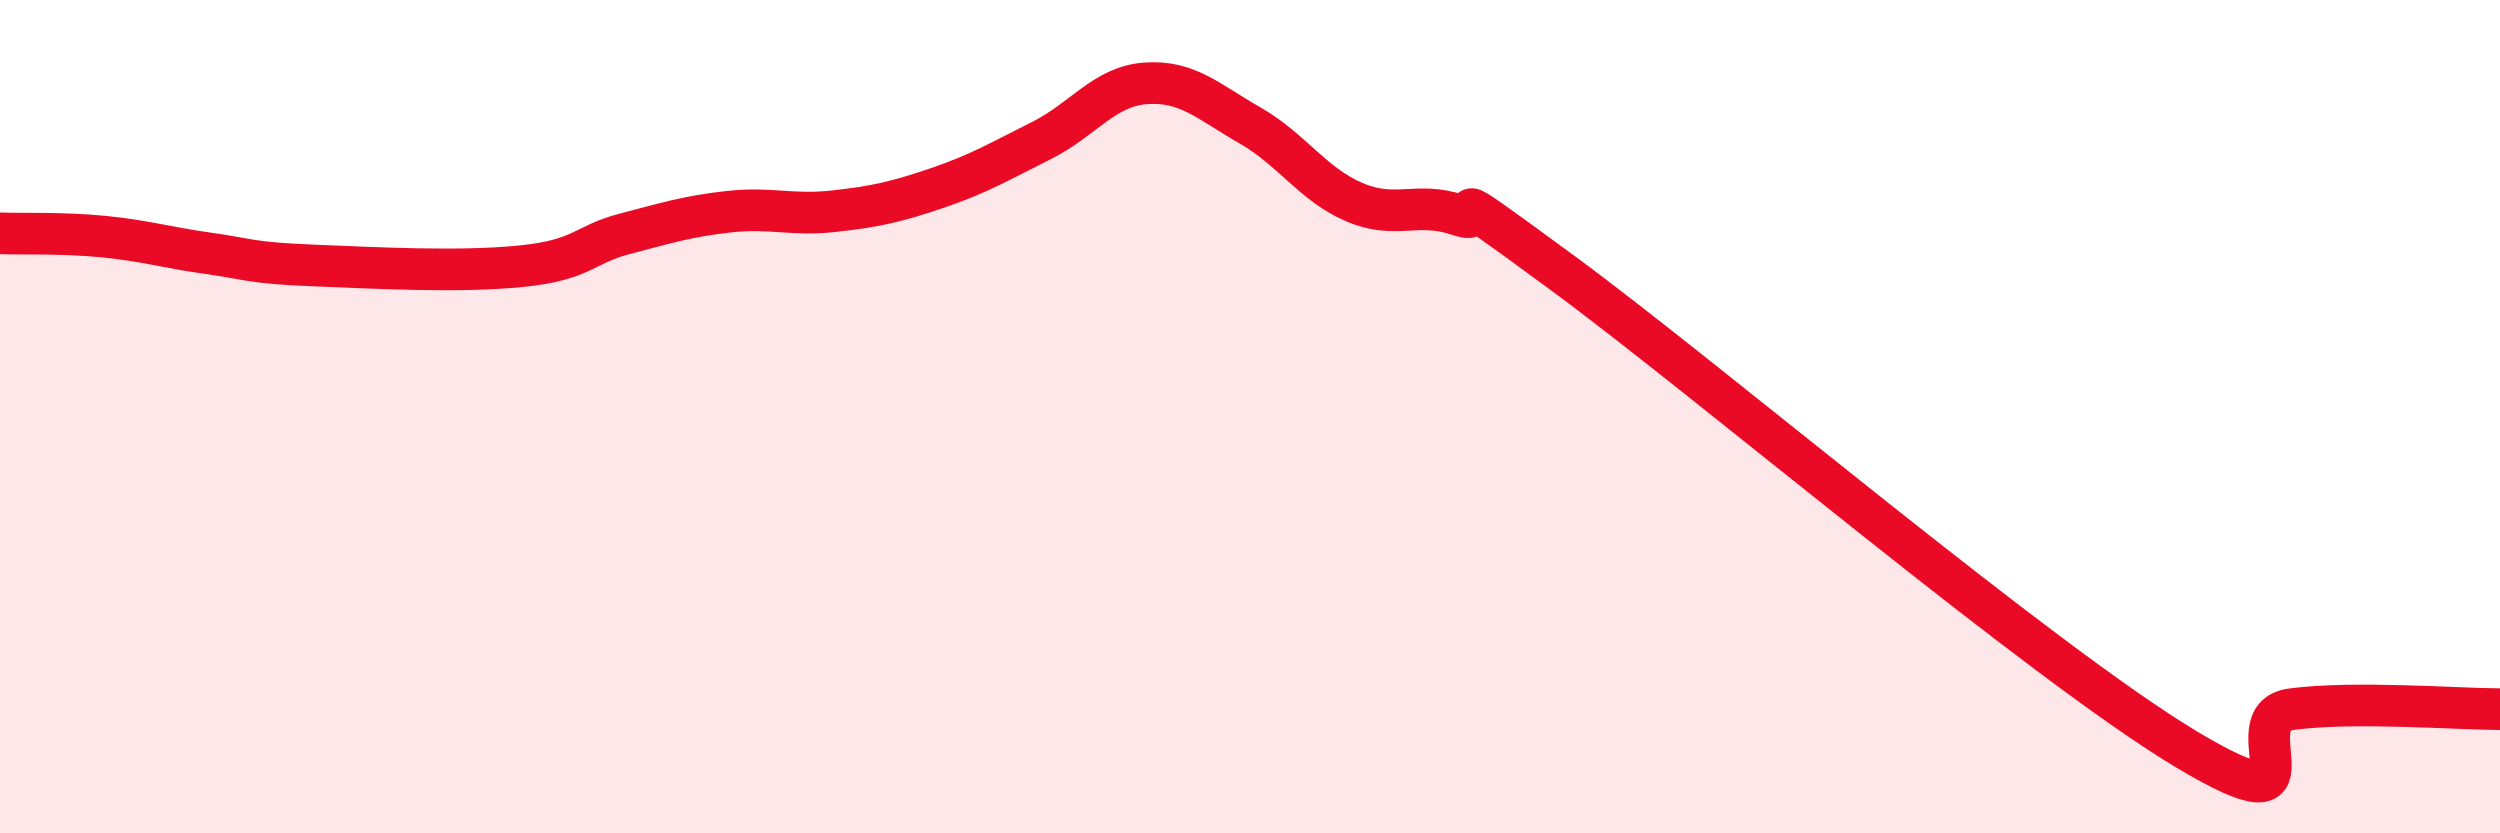 
    <svg width="60" height="20" viewBox="0 0 60 20" xmlns="http://www.w3.org/2000/svg">
      <path
        d="M 0,5.6 C 0.5,5.62 1.5,5.58 2.5,5.68 C 3.5,5.78 4,5.94 5,6.08 C 6,6.22 6,6.31 7.5,6.37 C 9,6.43 11,6.54 12.5,6.39 C 14,6.24 14,5.87 15,5.61 C 16,5.35 16.5,5.19 17.5,5.08 C 18.5,4.97 19,5.18 20,5.07 C 21,4.96 21.5,4.85 22.5,4.51 C 23.5,4.17 24,3.87 25,3.37 C 26,2.87 26.5,2.07 27.5,2 C 28.5,1.93 29,2.44 30,3.01 C 31,3.58 31.5,4.42 32.5,4.85 C 33.5,5.28 34,4.82 35,5.16 C 36,5.5 34,3.98 37.5,6.55 C 41,9.12 49,15.91 52.5,18 C 56,20.09 53.5,17.22 55,17.02 C 56.5,16.82 59,17.02 60,17.02L60 20L0 20Z"
        fill="#EB0A25"
        opacity="0.1"
        stroke-linecap="round"
        stroke-linejoin="round"
      />
      <path
        d="M 0,5.6 C 0.5,5.62 1.5,5.58 2.5,5.68 C 3.5,5.78 4,5.94 5,6.08 C 6,6.22 6,6.31 7.5,6.37 C 9,6.43 11,6.54 12.5,6.39 C 14,6.24 14,5.87 15,5.61 C 16,5.35 16.5,5.19 17.5,5.08 C 18.5,4.97 19,5.18 20,5.07 C 21,4.96 21.5,4.85 22.5,4.51 C 23.5,4.17 24,3.87 25,3.37 C 26,2.87 26.5,2.07 27.5,2 C 28.5,1.93 29,2.44 30,3.01 C 31,3.58 31.5,4.42 32.5,4.85 C 33.5,5.28 34,4.82 35,5.16 C 36,5.5 34,3.98 37.5,6.55 C 41,9.12 49,15.91 52.5,18 C 56,20.09 53.5,17.22 55,17.02 C 56.5,16.82 59,17.02 60,17.02"
        stroke="#EB0A25"
        stroke-width="1"
        fill="none"
        stroke-linecap="round"
        stroke-linejoin="round"
      />
    </svg>
  